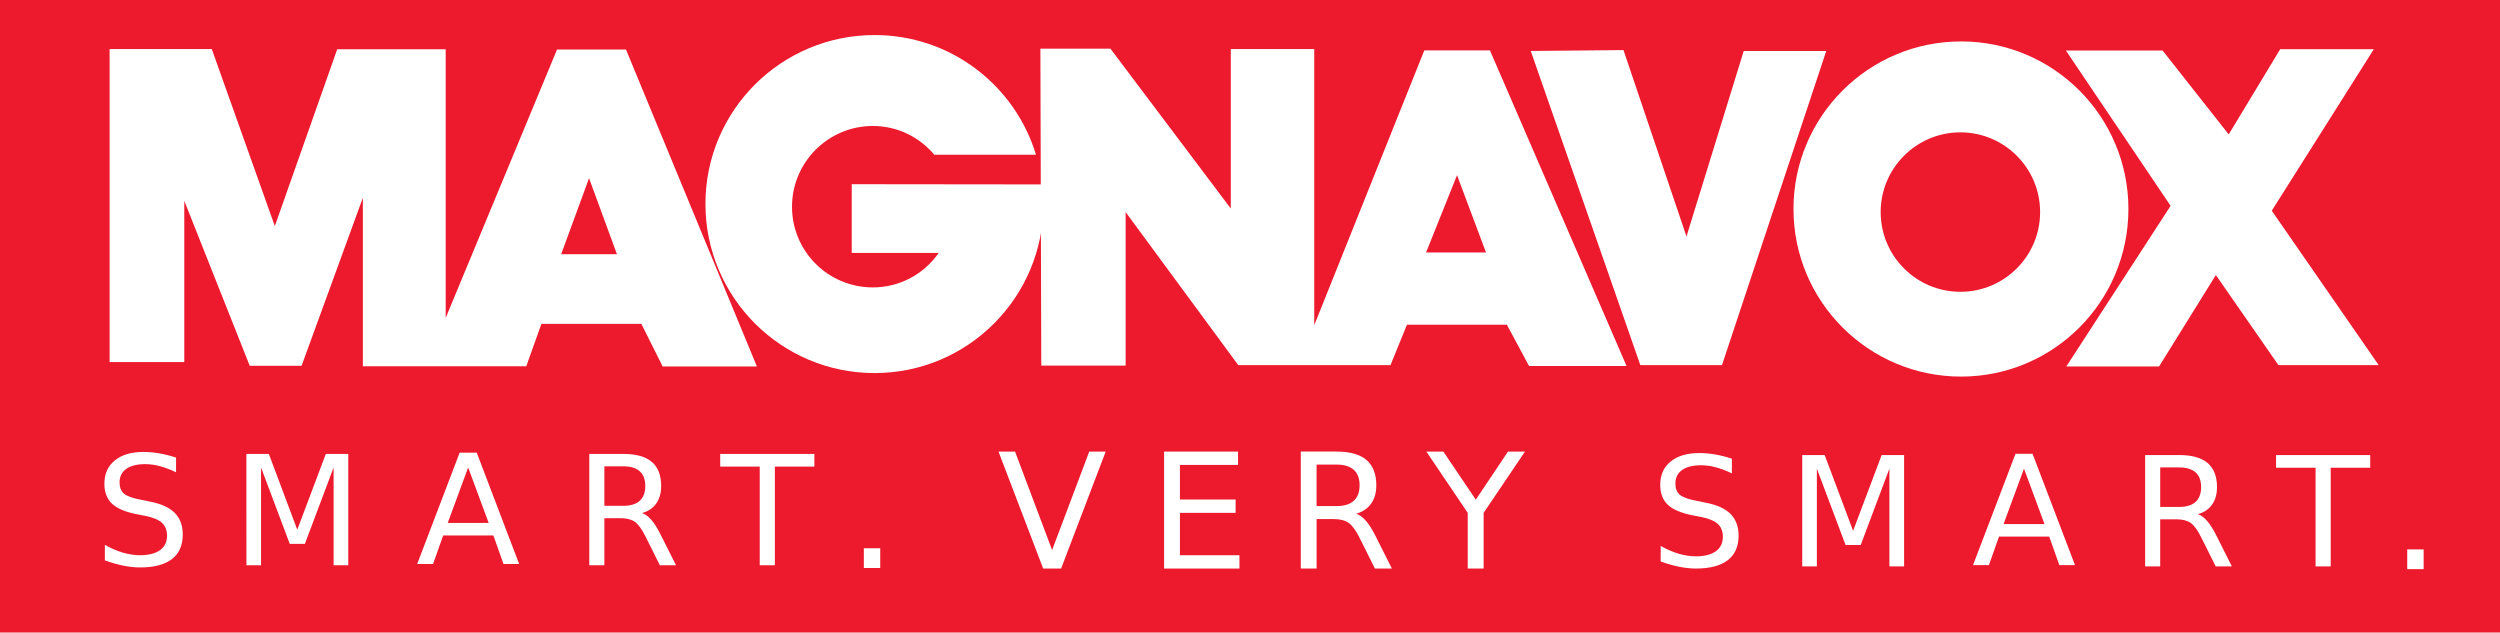 <?xml version="1.0" encoding="UTF-8" standalone="no"?>
<!-- Created with Inkscape (http://www.inkscape.org/) -->

<svg
   xmlns:dc="http://purl.org/dc/elements/1.1/"
   xmlns:cc="http://creativecommons.org/ns#"
   xmlns:rdf="http://www.w3.org/1999/02/22-rdf-syntax-ns#"
   xmlns:svg="http://www.w3.org/2000/svg"
   xmlns="http://www.w3.org/2000/svg"
   xmlns:sodipodi="http://sodipodi.sourceforge.net/DTD/sodipodi-0.dtd"
   xmlns:inkscape="http://www.inkscape.org/namespaces/inkscape"
   width="127.041"
   height="32.143"
   id="svg2877"
   version="1.1"
   inkscape:version="0.47 r22583"
   sodipodi:docname="Magnavox2.svg">
  <defs
     id="defs2879">
    <inkscape:perspective
       sodipodi:type="inkscape:persp3d"
       inkscape:vp_x="0 : 526.18109 : 1"
       inkscape:vp_y="0 : 1000 : 0"
       inkscape:vp_z="744.09448 : 526.18109 : 1"
       inkscape:persp3d-origin="372.04724 : 350.78739 : 1"
       id="perspective2885" />
    <inkscape:perspective
       id="perspective2895"
       inkscape:persp3d-origin="0.5 : 0.33333333 : 1"
       inkscape:vp_z="1 : 0.5 : 1"
       inkscape:vp_y="0 : 1000 : 0"
       inkscape:vp_x="0 : 0.5 : 1"
       sodipodi:type="inkscape:persp3d" />
    <inkscape:perspective
       id="perspective3688"
       inkscape:persp3d-origin="0.5 : 0.33333333 : 1"
       inkscape:vp_z="1 : 0.5 : 1"
       inkscape:vp_y="0 : 1000 : 0"
       inkscape:vp_x="0 : 0.5 : 1"
       sodipodi:type="inkscape:persp3d" />
    <inkscape:perspective
       id="perspective4202"
       inkscape:persp3d-origin="0.5 : 0.33333333 : 1"
       inkscape:vp_z="1 : 0.5 : 1"
       inkscape:vp_y="0 : 1000 : 0"
       inkscape:vp_x="0 : 0.5 : 1"
       sodipodi:type="inkscape:persp3d" />
    <inkscape:perspective
       id="perspective4235"
       inkscape:persp3d-origin="0.5 : 0.33333333 : 1"
       inkscape:vp_z="1 : 0.5 : 1"
       inkscape:vp_y="0 : 1000 : 0"
       inkscape:vp_x="0 : 0.5 : 1"
       sodipodi:type="inkscape:persp3d" />
    <inkscape:perspective
       id="perspective4303"
       inkscape:persp3d-origin="0.5 : 0.33333333 : 1"
       inkscape:vp_z="1 : 0.5 : 1"
       inkscape:vp_y="0 : 1000 : 0"
       inkscape:vp_x="0 : 0.5 : 1"
       sodipodi:type="inkscape:persp3d" />
  </defs>
  <sodipodi:namedview
     id="base"
     pagecolor="#ffffff"
     bordercolor="#666666"
     borderopacity="1.0"
     inkscape:pageopacity="0.0"
     inkscape:pageshadow="2"
     inkscape:zoom="1"
     inkscape:cx="87.222743"
     inkscape:cy="11.21447"
     inkscape:document-units="px"
     inkscape:current-layer="layer1"
     showgrid="false"
     inkscape:window-width="1366"
     inkscape:window-height="706"
     inkscape:window-x="-8"
     inkscape:window-y="-8"
     inkscape:window-maximized="1" />
  <g
     inkscape:label="Layer 1"
     inkscape:groupmode="layer"
     id="layer1"
     transform="translate(-501.173,-233.076)">
    <rect
       style="fill:#ed1a2d;fill-opacity:1;fill-rule:nonzero;stroke:none"
       id="rect4225"
       width="127.041"
       height="32.143"
       x="501.173"
       y="233.076" />
    <path
       style="color:#000000;fill:#ffffff;stroke:none;stroke-width:1;marker:none;visibility:visible;display:inline;overflow:visible;enable-background:accumulate"
       d="m 506.743,235.571 0,15.904 3.795,0 0,-8.192 3.326,8.382 2.634,0 3.114,-8.538 0,8.56 8.304,0 0.77,-2.154 5.078,0 1.083,2.165 4.788,0 -6.652,-16.105 -3.504,0 -5.658,13.638 0,-13.65 -5.513,0 -3.17,8.984 -3.203,-8.996 -5.19,0 z m 24.364,6.562 1.417,3.862 -2.835,0 1.417,-3.862 z"
       id="path2901" />
    <path
       style="fill:#ffffff;fill-opacity:1;fill-rule:nonzero;stroke:none"
       d="m 545.615,234.857 c -4.745,0 -8.594,3.838 -8.594,8.583 0,4.745 3.849,8.594 8.594,8.594 4.745,0 8.583,-3.849 8.583,-8.594 0,-0.335 -0.018,-0.668 -0.056,-0.993 l -9.687,-0.011 0,3.493 4.42,0 c -0.74,1.057 -1.957,1.752 -3.348,1.752 -2.266,0 -4.107,-1.83 -4.107,-4.096 0,-2.266 1.841,-4.107 4.107,-4.107 1.258,0 2.374,0.57 3.125,1.462 l 5.167,0 c -1.069,-3.522 -4.329,-6.083 -8.203,-6.083 z"
       id="path2906"
       sodipodi:nodetypes="csssccccsssccc" />
    <path
       style="color:#000000;fill:#ffffff;stroke:none;stroke-width:1;marker:none;visibility:visible;display:inline;overflow:visible;enable-background:accumulate"
       d="m 554.042,235.549 0.045,16.105 4.286,0 0,-7.801 5.725,7.779 7.734,0 0.837,-2.054 5.078,0 1.127,2.098 4.955,0 -6.942,-16.038 -3.337,0 -5.592,13.962 0,-14.029 -4.241,0 0,8.103 -6.116,-8.125 -3.56,0 z m 21.172,6.429 1.473,3.929 -3.047,0 1.574,-3.929 z"
       id="path4185" />
    <path
       style="color:#000000;fill:#ffffff;stroke:none;stroke-width:1;marker:none;visibility:visible;display:inline;overflow:visible;enable-background:accumulate"
       d="m 578.96,235.666 5.569,15.964 4.149,0 5.299,-15.964 -4.194,0 -2.909,9.425 -3.202,-9.47 -4.713,0.045 z"
       id="path4190"
       sodipodi:nodetypes="cccccccc" />
    <path
       style="fill:#ffffff;stroke:none"
       d="m 600.827,235.181 c -4.702,0 -8.516,3.813 -8.516,8.516 0,4.702 3.813,8.516 8.516,8.516 4.702,0 8.504,-3.813 8.504,-8.516 0,-4.702 -3.802,-8.516 -8.504,-8.516 z m -0.034,4.621 c 2.237,0 4.051,1.815 4.051,4.051 0,2.237 -1.815,4.051 -4.051,4.051 -2.237,0 -4.051,-1.815 -4.051,-4.051 0,-2.237 1.815,-4.051 4.051,-4.051 z"
       id="path4192" />
    <path
       style="color:#000000;fill:#ffffff;stroke:none;stroke-width:1;marker:none;visibility:visible;display:inline;overflow:visible;enable-background:accumulate"
       d="m 606.153,235.643 4.915,0 3.36,4.262 2.616,-4.329 4.758,0 -5.186,8.207 5.434,7.847 -5.096,0 -3.179,-4.577 -2.886,4.645 -4.713,0 5.299,-8.162 -5.321,-7.892 z"
       id="path4223" />
    <path
       style="font-size:14px;font-style:normal;font-variant:normal;font-weight:normal;font-stretch:normal;text-align:start;line-height:125%;writing-mode:lr-tb;text-anchor:start;fill:#ffffff;fill-opacity:1;stroke:none;font-family:DejaVu Sans;-inkscape-font-specification:DejaVu Sans"
       id="path4254"
       d="m 510.119,256.329 0,0.746 c -0.29,-0.139 -0.565,-0.242 -0.822,-0.311 -0.258,-0.068 -0.506,-0.102 -0.746,-0.102 -0.417,10e-6 -0.738,0.081 -0.964,0.243 -0.226,0.162 -0.339,0.392 -0.339,0.69 0,0.25 0.075,0.439 0.225,0.566 0.15,0.128 0.435,0.231 0.854,0.309 l 0.462,0.095 c 0.571,0.109 0.992,0.3 1.264,0.574 0.272,0.274 0.407,0.641 0.407,1.101 0,0.548 -0.184,0.964 -0.551,1.247 -0.368,0.283 -0.906,0.424 -1.616,0.424 -0.268,0 -0.553,-0.03 -0.854,-0.091 -0.302,-0.061 -0.614,-0.15 -0.938,-0.269 l 0,-0.788 c 0.311,0.174 0.615,0.306 0.913,0.394 0.298,0.088 0.591,0.133 0.879,0.133 0.437,0 0.774,-0.086 1.012,-0.258 0.237,-0.172 0.356,-0.417 0.356,-0.735 -10e-6,-0.278 -0.085,-0.495 -0.256,-0.652 -0.171,-0.157 -0.45,-0.274 -0.839,-0.352 l -0.466,-0.091 c -0.571,-0.114 -0.984,-0.292 -1.239,-0.534 -0.255,-0.242 -0.383,-0.58 -0.383,-1.012 0,-0.5 0.176,-0.894 0.529,-1.182 0.352,-0.288 0.838,-0.432 1.457,-0.432 0.265,10e-6 0.536,0.024 0.811,0.072 0.275,0.048 0.557,0.12 0.845,0.216 z" />
    <path
       style="font-size:14px;font-style:normal;font-variant:normal;font-weight:normal;font-stretch:normal;text-align:start;line-height:125%;writing-mode:lr-tb;text-anchor:start;fill:#ffffff;fill-opacity:1;stroke:none;font-family:DejaVu Sans;-inkscape-font-specification:DejaVu Sans"
       id="path4256"
       d="m 513.694,256.143 1.141,0 1.444,3.85 1.451,-3.85 1.141,0 0,5.657 -0.746,0 0,-4.967 -1.459,3.88 -0.769,0 -1.459,-3.88 0,4.967 -0.743,0 z" />
    <path
       style="font-size:14px;font-style:normal;font-variant:normal;font-weight:normal;font-stretch:normal;text-align:start;line-height:125%;writing-mode:lr-tb;text-anchor:start;fill:#ffffff;fill-opacity:1;stroke:none;font-family:DejaVu Sans;-inkscape-font-specification:DejaVu Sans"
       id="path4258"
       d="m 524.963,256.833 -1.038,2.815 2.08,0 z m -0.432,-0.754 0.868,0 2.156,5.657 -0.796,0 -0.515,-1.451 -2.55,0 -0.515,1.451 -0.807,0 z" />
    <path
       style="font-size:14px;font-style:normal;font-variant:normal;font-weight:normal;font-stretch:normal;text-align:start;line-height:125%;writing-mode:lr-tb;text-anchor:start;fill:#ffffff;fill-opacity:1;stroke:none;font-family:DejaVu Sans;-inkscape-font-specification:DejaVu Sans"
       id="path4260"
       d="m 533.802,259.148 c 0.164,0.056 0.324,0.174 0.479,0.356 0.155,0.182 0.311,0.432 0.468,0.75 l 0.777,1.546 -0.822,0 -0.724,-1.451 c -0.187,-0.379 -0.368,-0.63 -0.544,-0.754 -0.176,-0.124 -0.415,-0.186 -0.718,-0.186 l -0.834,0 0,2.391 -0.765,0 0,-5.657 1.728,0 c 0.647,0 1.129,0.135 1.447,0.405 0.318,0.27 0.477,0.678 0.477,1.224 0,0.356 -0.083,0.652 -0.248,0.887 -0.165,0.235 -0.406,0.398 -0.722,0.489 z m -1.917,-2.376 0,2.008 0.962,0 c 0.369,0 0.647,-0.085 0.835,-0.256 0.188,-0.17 0.282,-0.421 0.282,-0.752 0,-0.331 -0.094,-0.58 -0.282,-0.748 -0.188,-0.168 -0.467,-0.252 -0.835,-0.252 z" />
    <path
       style="font-size:14px;font-style:normal;font-variant:normal;font-weight:normal;font-stretch:normal;text-align:start;line-height:125%;writing-mode:lr-tb;text-anchor:start;fill:#ffffff;fill-opacity:1;stroke:none;font-family:DejaVu Sans;-inkscape-font-specification:DejaVu Sans"
       id="path4262"
       d="m 537.771,256.143 4.786,0 0,0.644 -2.008,0 0,5.013 -0.769,0 0,-5.013 -2.008,0 z" />
    <g
       style="font-size:14px;font-style:normal;font-variant:normal;font-weight:normal;font-stretch:normal;text-align:start;line-height:125%;writing-mode:lr-tb;text-anchor:start;fill:#ffffff;fill-opacity:1;stroke:none;font-family:DejaVu Sans;-inkscape-font-specification:DejaVu Sans"
       id="text4274"
       transform="matrix(0.578,0,0,0.578,397.434,62.3)">
      <path
         d="m 255.426,343.662 1.442,0 0,1.736 -1.442,0 z"
         id="path4293"
         style="fill:#ffffff" />
    </g>
    <path
       style="font-size:14px;font-style:normal;font-variant:normal;font-weight:normal;font-stretch:normal;text-align:start;line-height:125%;writing-mode:lr-tb;text-anchor:start;fill:#ffffff;fill-opacity:1;stroke:none;font-family:DejaVu Sans;-inkscape-font-specification:DejaVu Sans"
       id="path4254-0"
       d="m 589.181,256.386 0,0.746 c -0.29,-0.139 -0.565,-0.242 -0.822,-0.311 -0.258,-0.068 -0.506,-0.102 -0.746,-0.102 -0.417,0 -0.738,0.081 -0.964,0.242 -0.226,0.162 -0.339,0.392 -0.339,0.69 0,0.25 0.075,0.439 0.225,0.566 0.15,0.128 0.435,0.231 0.854,0.309 l 0.462,0.095 c 0.571,0.109 0.992,0.3 1.264,0.574 0.272,0.274 0.407,0.641 0.407,1.101 0,0.548 -0.184,0.964 -0.551,1.247 -0.368,0.283 -0.906,0.424 -1.616,0.424 -0.268,0 -0.553,-0.03 -0.854,-0.091 -0.302,-0.061 -0.614,-0.15 -0.938,-0.269 l 0,-0.788 c 0.311,0.174 0.615,0.306 0.913,0.394 0.298,0.088 0.591,0.133 0.879,0.133 0.437,0 0.774,-0.086 1.012,-0.258 0.237,-0.172 0.356,-0.417 0.356,-0.735 0,-0.278 -0.085,-0.495 -0.256,-0.652 -0.171,-0.157 -0.45,-0.274 -0.839,-0.352 l -0.466,-0.091 c -0.571,-0.114 -0.984,-0.292 -1.239,-0.534 -0.255,-0.242 -0.383,-0.58 -0.383,-1.012 0,-0.5 0.176,-0.894 0.529,-1.182 0.352,-0.288 0.838,-0.432 1.457,-0.432 0.265,1e-5 0.536,0.024 0.811,0.072 0.275,0.048 0.557,0.12 0.845,0.216 z" />
    <path
       style="font-size:14px;font-style:normal;font-variant:normal;font-weight:normal;font-stretch:normal;text-align:start;line-height:125%;writing-mode:lr-tb;text-anchor:start;fill:#ffffff;fill-opacity:1;stroke:none;font-family:DejaVu Sans;-inkscape-font-specification:DejaVu Sans"
       id="path4256-9"
       d="m 592.756,256.201 1.141,0 1.444,3.85 1.451,-3.85 1.14,0 0,5.657 -0.746,0 0,-4.967 -1.459,3.88 -0.769,0 -1.459,-3.88 0,4.967 -0.743,0 z" />
    <path
       style="font-size:14px;font-style:normal;font-variant:normal;font-weight:normal;font-stretch:normal;text-align:start;line-height:125%;writing-mode:lr-tb;text-anchor:start;fill:#ffffff;fill-opacity:1;stroke:none;font-family:DejaVu Sans;-inkscape-font-specification:DejaVu Sans"
       id="path4258-4"
       d="m 604.025,256.891 -1.038,2.815 2.08,0 z m -0.432,-0.754 0.868,0 2.156,5.657 -0.796,0 -0.515,-1.451 -2.55,0 -0.515,1.451 -0.807,0 z" />
    <path
       style="font-size:14px;font-style:normal;font-variant:normal;font-weight:normal;font-stretch:normal;text-align:start;line-height:125%;writing-mode:lr-tb;text-anchor:start;fill:#ffffff;fill-opacity:1;stroke:none;font-family:DejaVu Sans;-inkscape-font-specification:DejaVu Sans"
       id="path4260-8"
       d="m 612.864,259.205 c 0.164,0.056 0.324,0.174 0.479,0.356 0.155,0.182 0.311,0.432 0.468,0.75 l 0.777,1.546 -0.822,0 -0.724,-1.451 c -0.187,-0.379 -0.368,-0.63 -0.544,-0.754 -0.176,-0.124 -0.415,-0.186 -0.718,-0.186 l -0.834,0 0,2.391 -0.765,0 0,-5.657 1.728,0 c 0.647,0 1.129,0.135 1.447,0.405 0.318,0.27 0.477,0.678 0.477,1.224 0,0.356 -0.083,0.652 -0.248,0.887 -0.165,0.235 -0.406,0.398 -0.722,0.489 z m -1.917,-2.376 0,2.008 0.962,0 c 0.369,0 0.647,-0.085 0.835,-0.256 0.188,-0.171 0.282,-0.421 0.282,-0.752 -10e-6,-0.331 -0.094,-0.58 -0.282,-0.748 -0.188,-0.168 -0.467,-0.252 -0.835,-0.252 z" />
    <path
       style="font-size:14px;font-style:normal;font-variant:normal;font-weight:normal;font-stretch:normal;text-align:start;line-height:125%;writing-mode:lr-tb;text-anchor:start;fill:#ffffff;fill-opacity:1;stroke:none;font-family:DejaVu Sans;-inkscape-font-specification:DejaVu Sans"
       id="path4262-8"
       d="m 616.833,256.201 4.786,0 0,0.644 -2.008,0 0,5.013 -0.769,0 0,-5.013 -2.008,0 z" />
    <g
       style="font-size:14px;font-style:normal;font-variant:normal;font-weight:normal;font-stretch:normal;text-align:start;line-height:125%;writing-mode:lr-tb;text-anchor:start;fill:#ffffff;fill-opacity:1;stroke:none;font-family:DejaVu Sans;-inkscape-font-specification:DejaVu Sans"
       id="text4274-2"
       transform="matrix(0.578,0,0,0.578,475.864,62.358)">
      <path
         d="m 255.426,343.662 1.442,0 0,1.736 -1.442,0 z"
         id="path4293-4"
         style="fill:#ffffff" />
    </g>
    <path
       style="font-size:14px;font-style:normal;font-variant:normal;font-weight:normal;font-stretch:normal;text-align:start;line-height:125%;writing-mode:lr-tb;text-anchor:start;fill:#ffffff;fill-opacity:1;stroke:none;font-family:DejaVu Sans;-inkscape-font-specification:DejaVu Sans"
       id="path4340"
       d="m 554.183,261.967 -2.269,-5.943 0.84,0 1.883,5.004 1.887,-5.004 0.836,0 -2.265,5.943 z" />
    <path
       style="font-size:14px;font-style:normal;font-variant:normal;font-weight:normal;font-stretch:normal;text-align:start;line-height:125%;writing-mode:lr-tb;text-anchor:start;fill:#ffffff;fill-opacity:1;stroke:none;font-family:DejaVu Sans;-inkscape-font-specification:DejaVu Sans"
       id="path4342"
       d="m 560.328,256.024 3.758,0 0,0.677 -2.954,0 0,1.759 2.83,0 0,0.677 -2.83,0 0,2.154 3.025,0 0,0.677 -3.829,0 z" />
    <path
       style="font-size:14px;font-style:normal;font-variant:normal;font-weight:normal;font-stretch:normal;text-align:start;line-height:125%;writing-mode:lr-tb;text-anchor:start;fill:#ffffff;fill-opacity:1;stroke:none;font-family:DejaVu Sans;-inkscape-font-specification:DejaVu Sans"
       id="path4344"
       d="m 570.091,259.18 c 0.172,0.058 0.34,0.183 0.504,0.374 0.163,0.191 0.327,0.454 0.492,0.788 l 0.816,1.624 -0.864,0 -0.76,-1.525 c -0.196,-0.398 -0.387,-0.662 -0.571,-0.792 -0.184,-0.13 -0.436,-0.195 -0.754,-0.195 l -0.876,0 0,2.512 -0.804,0 0,-5.943 1.815,0 c 0.679,0 1.186,0.142 1.521,0.426 0.334,0.284 0.502,0.713 0.502,1.286 -10e-6,0.374 -0.087,0.685 -0.261,0.931 -0.174,0.247 -0.427,0.418 -0.758,0.514 z m -2.014,-2.496 0,2.11 1.011,0 c 0.387,0 0.68,-0.09 0.878,-0.269 0.198,-0.179 0.297,-0.443 0.297,-0.79 0,-0.348 -0.099,-0.61 -0.297,-0.786 -0.198,-0.176 -0.49,-0.265 -0.878,-0.265 z" />
    <path
       style="font-size:14px;font-style:normal;font-variant:normal;font-weight:normal;font-stretch:normal;text-align:start;line-height:125%;writing-mode:lr-tb;text-anchor:start;fill:#ffffff;fill-opacity:1;stroke:none;font-family:DejaVu Sans;-inkscape-font-specification:DejaVu Sans"
       id="path4346"
       d="m 573.655,256.024 0.864,0 1.648,2.444 1.636,-2.444 0.864,0 -2.102,3.113 0,2.83 -0.808,0 0,-2.83 z" />
  </g>
</svg>
